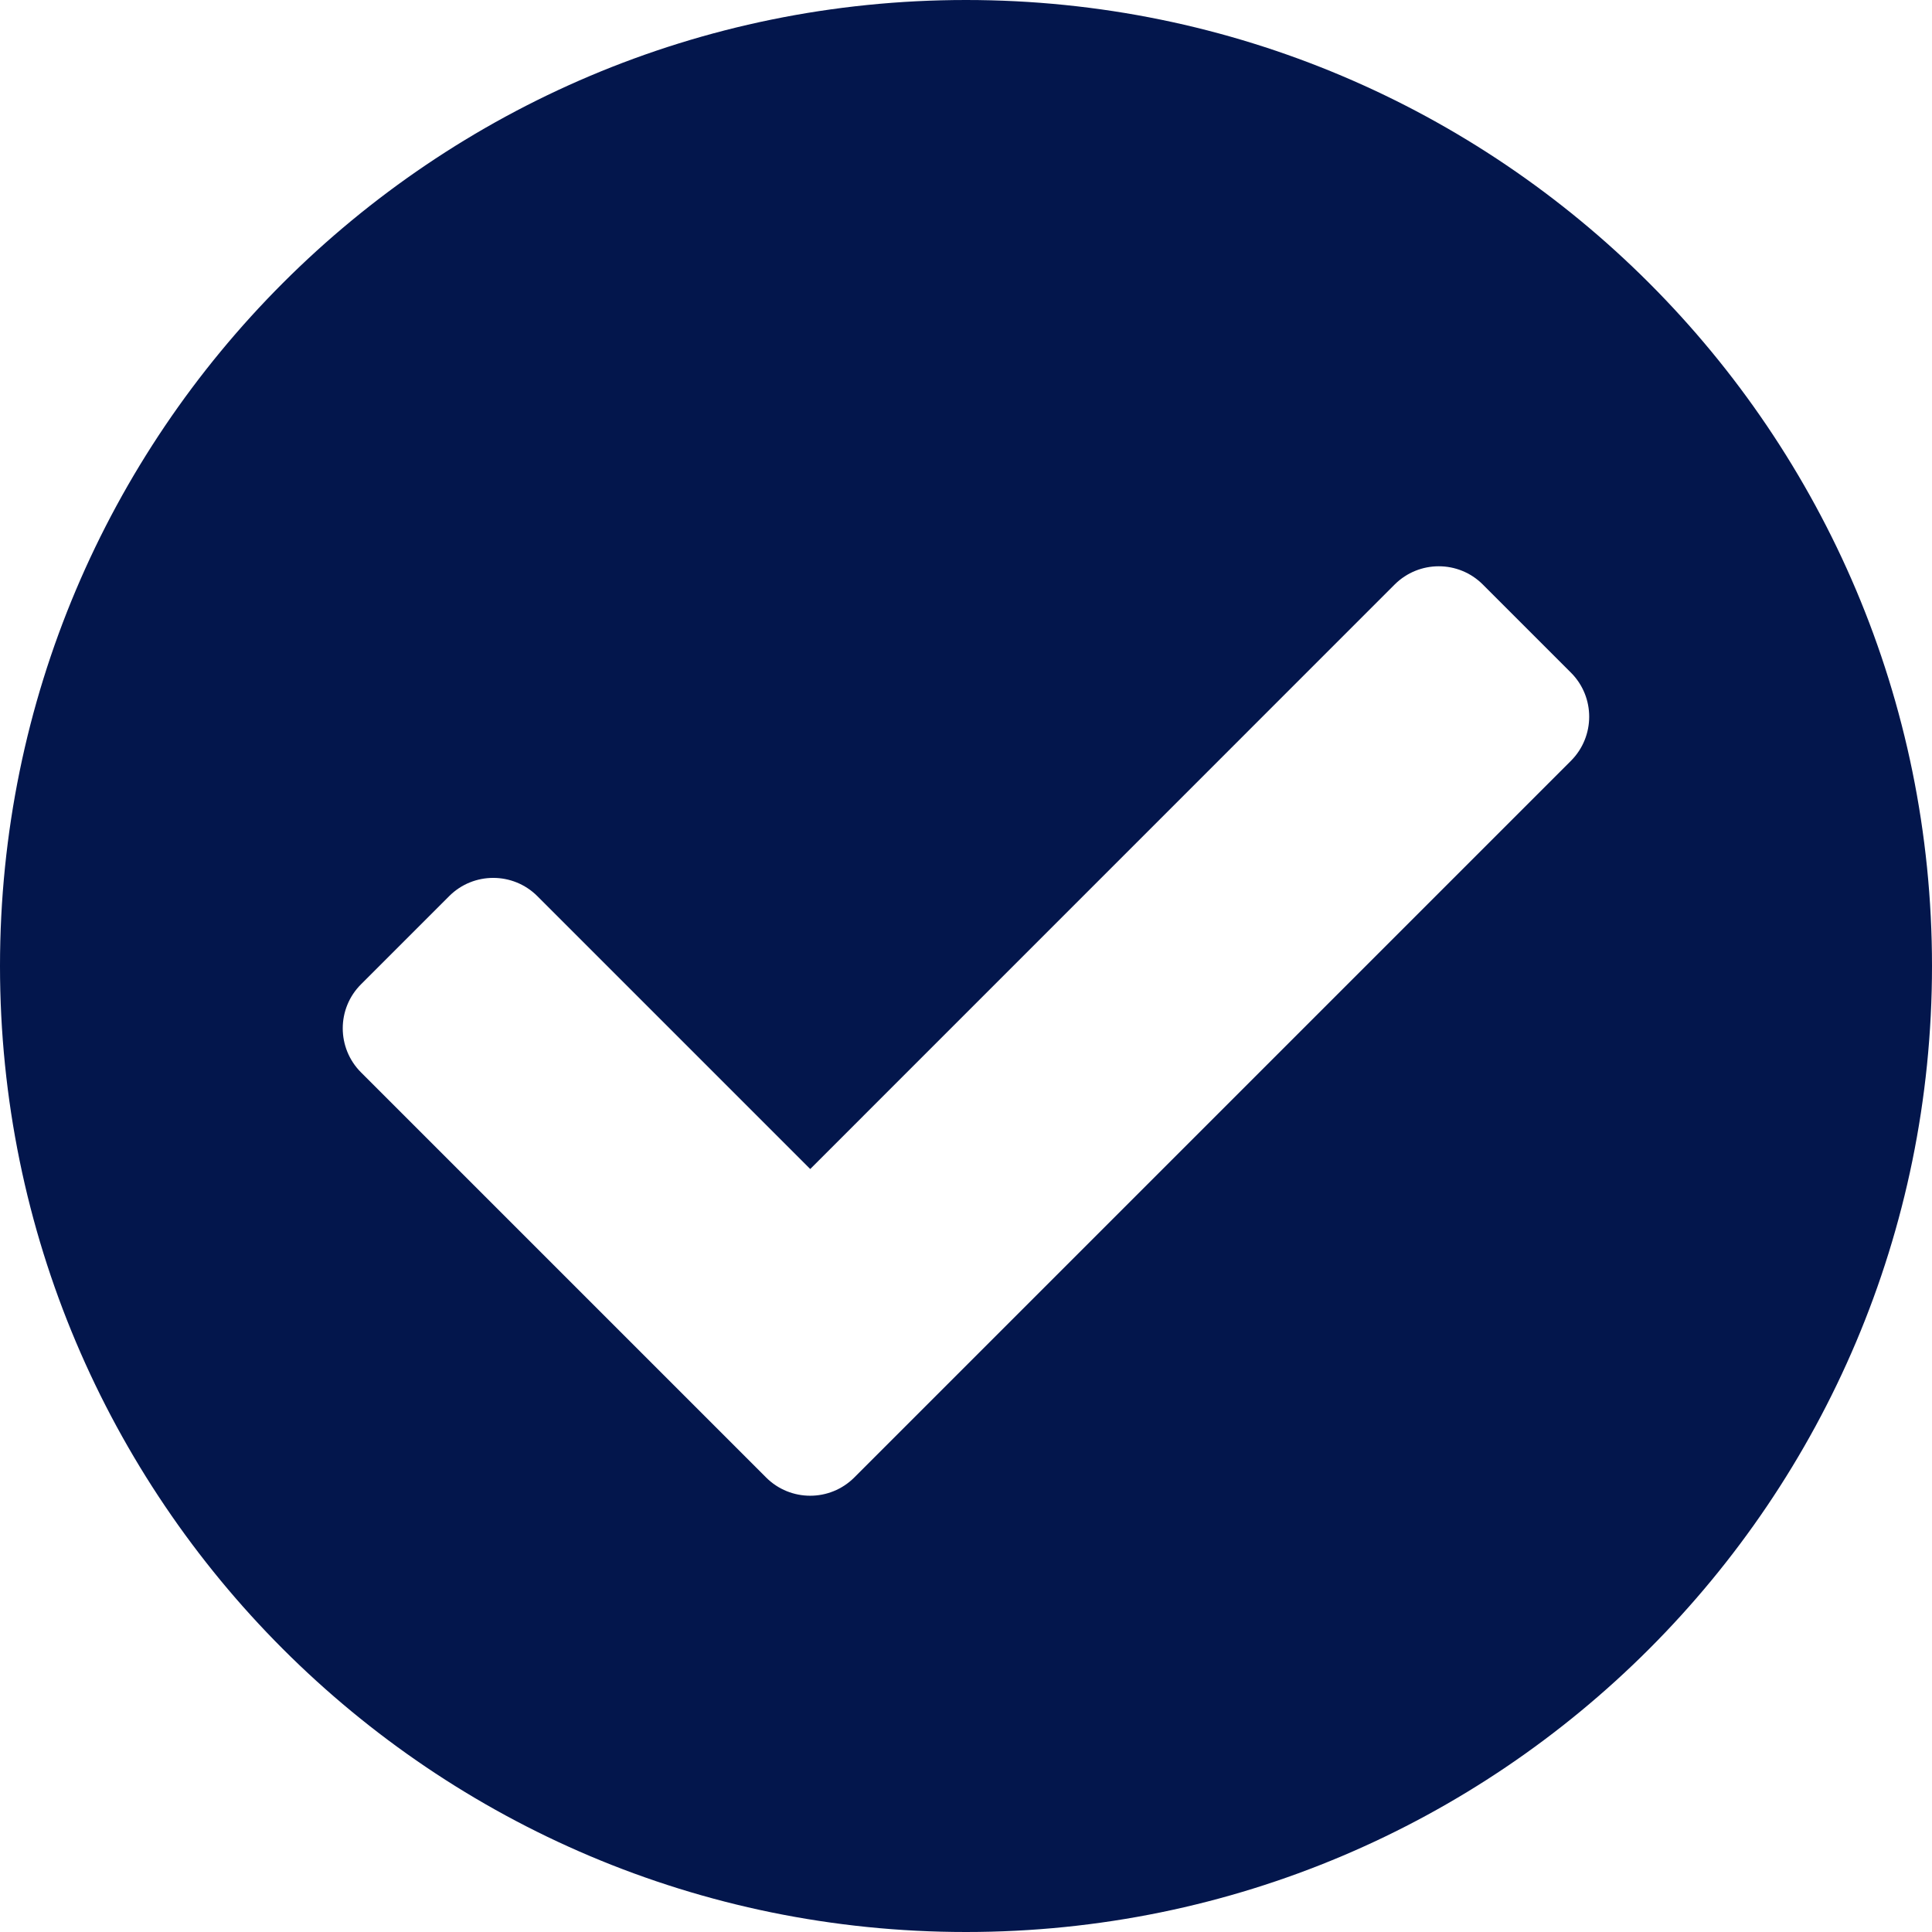 <svg width="24" height="24" viewBox="0 0 24 24" fill="none" xmlns="http://www.w3.org/2000/svg">
<path d="M24 12C24 18.627 18.627 24 12 24C5.373 24 0 18.627 0 12C0 5.373 5.373 0 12 0C18.627 0 24 5.373 24 12ZM10.612 18.354L19.515 9.451C19.817 9.148 19.817 8.658 19.515 8.356L18.42 7.261C18.118 6.959 17.628 6.959 17.325 7.261L10.065 14.522L6.675 11.132C6.372 10.83 5.882 10.83 5.58 11.132L4.485 12.227C4.182 12.529 4.182 13.019 4.485 13.322L9.517 18.354C9.819 18.656 10.31 18.656 10.612 18.354Z" fill="#03164C"/>
</svg>
